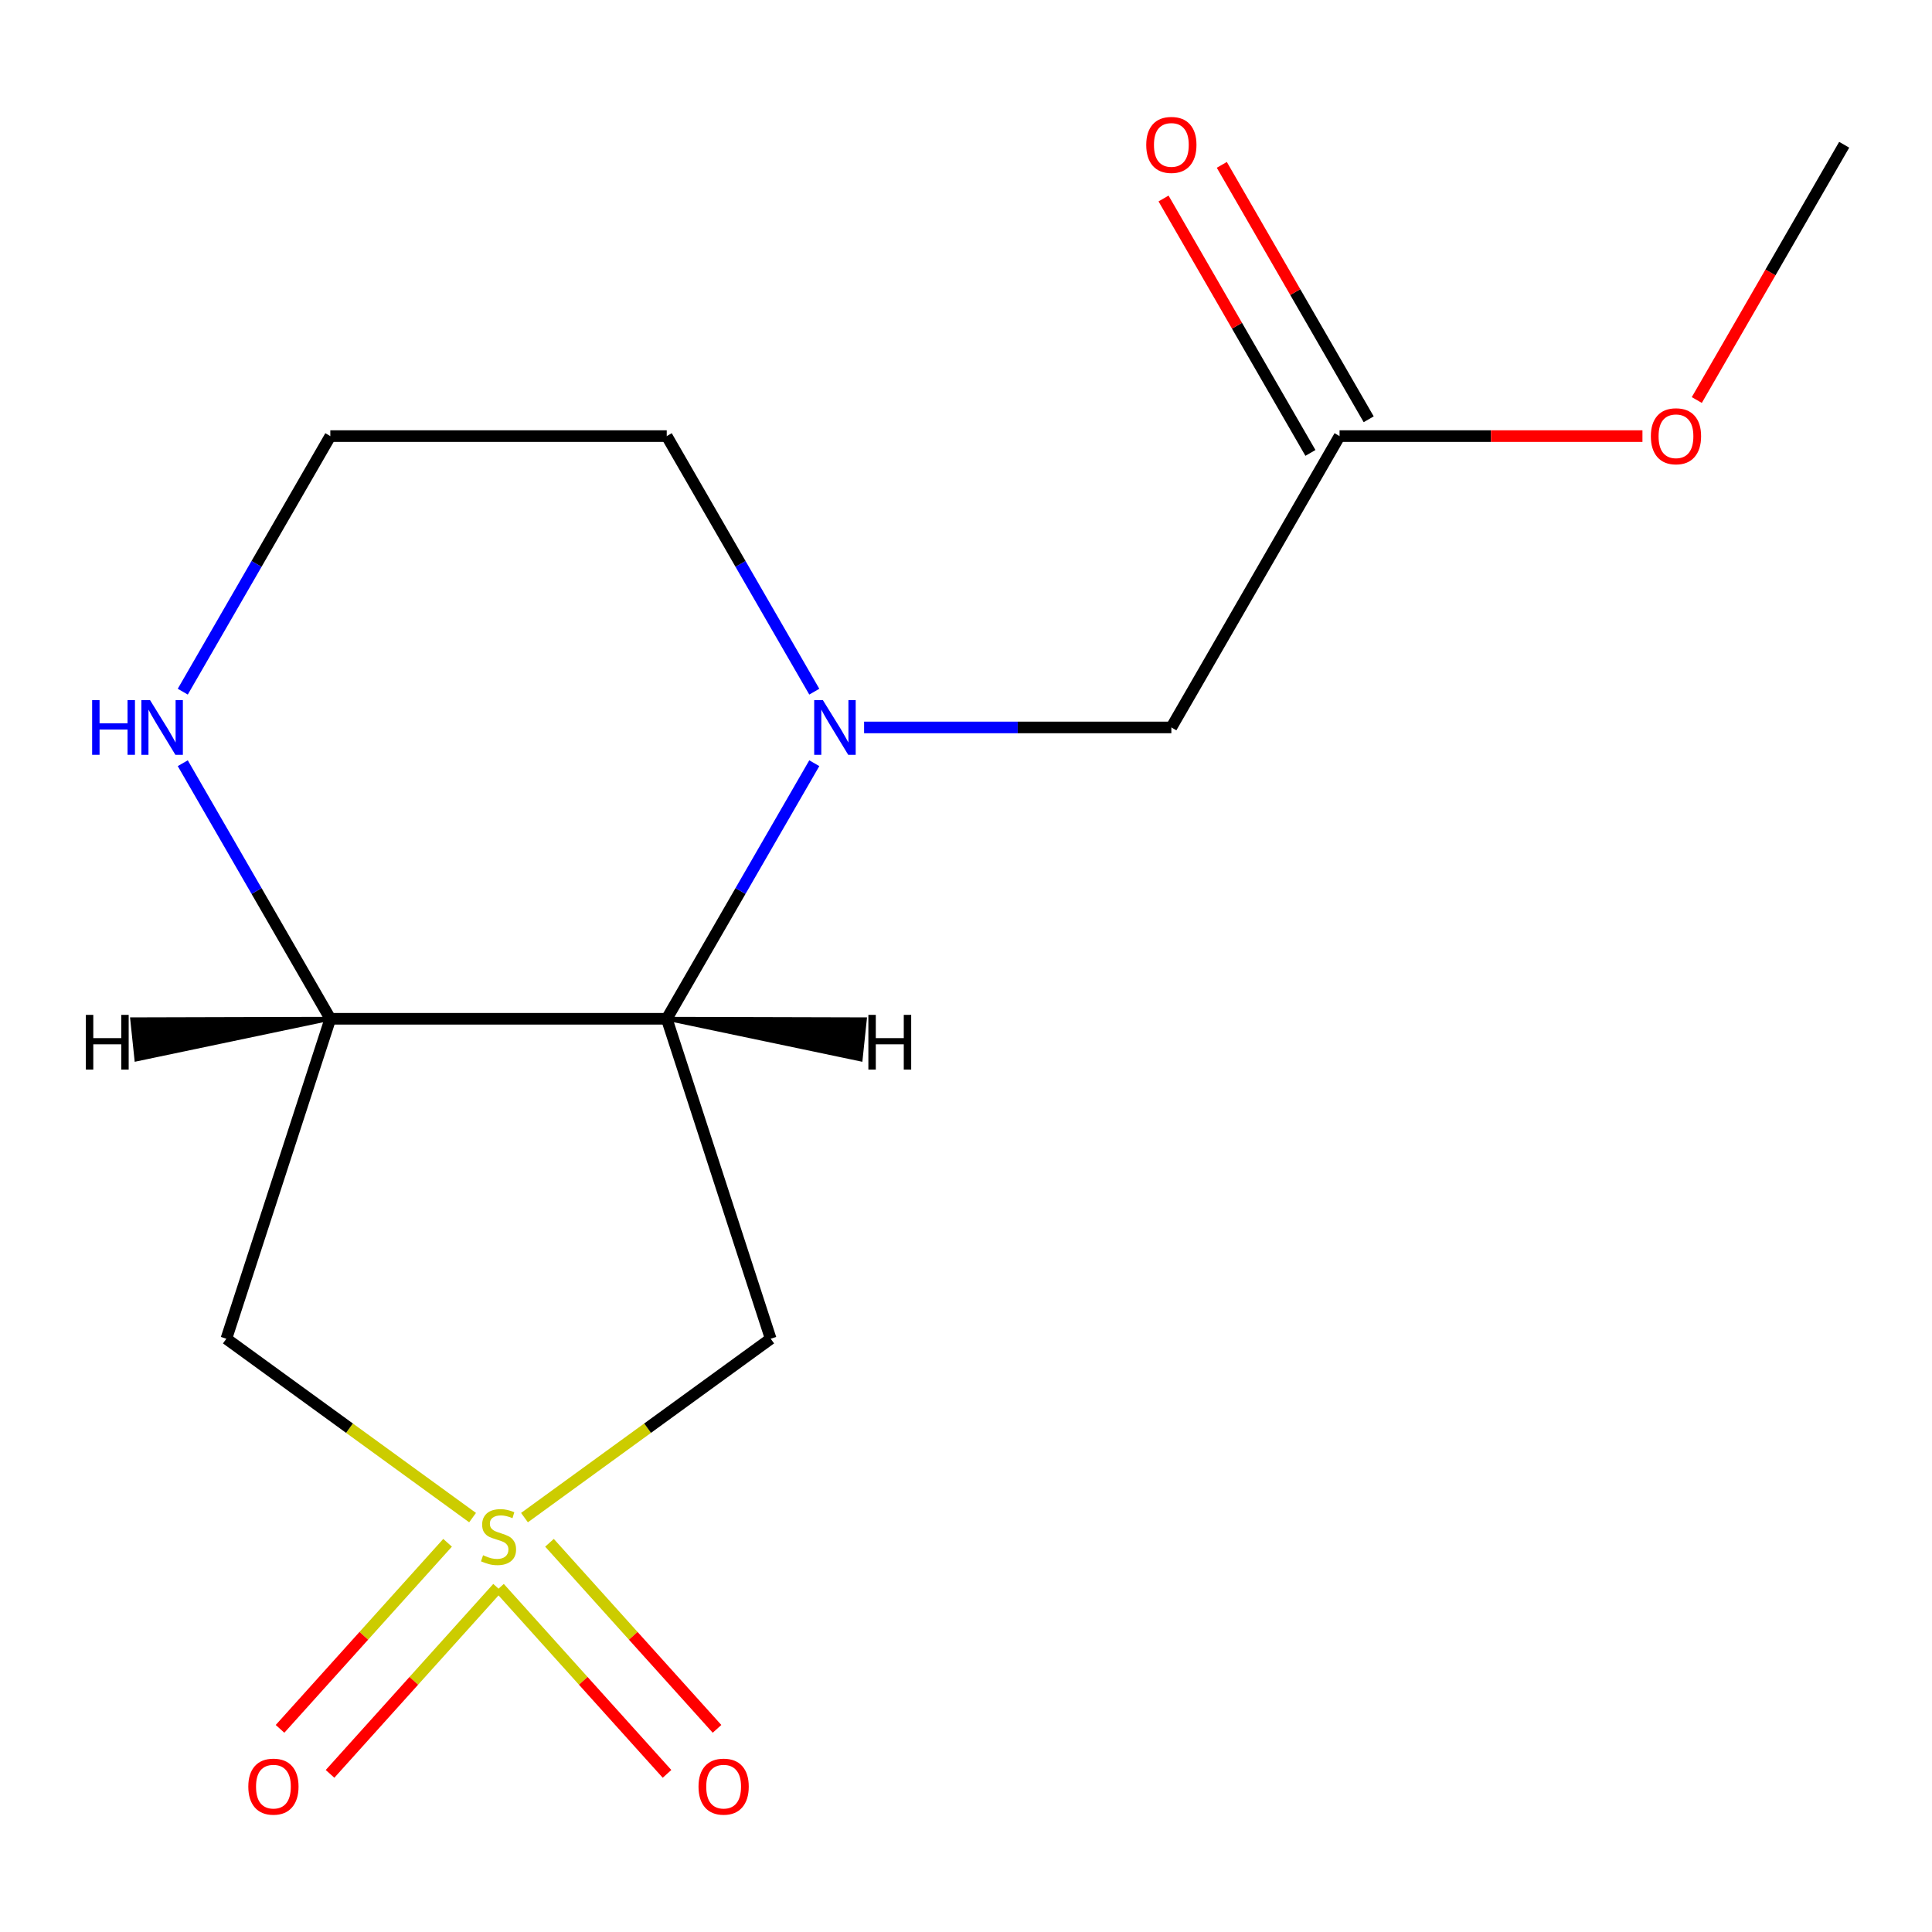<?xml version='1.0' encoding='iso-8859-1'?>
<svg version='1.1' baseProfile='full'
              xmlns='http://www.w3.org/2000/svg'
                      xmlns:rdkit='http://www.rdkit.org/xml'
                      xmlns:xlink='http://www.w3.org/1999/xlink'
                  xml:space='preserve'
width='1000px' height='1000px' viewBox='0 0 1000 1000'>
<!-- END OF HEADER -->
<rect style='opacity:1.0;fill:#FFFFFF;stroke:none' width='1000' height='1000' x='0' y='0'> </rect>
<path class='bond-2' d='M 271.471,785.514 L 335.19,739.219' style='fill:none;fill-rule:evenodd;stroke:#CCCC00;stroke-width:6px;stroke-linecap:butt;stroke-linejoin:miter;stroke-opacity:1' />
<path class='bond-2' d='M 335.19,739.219 L 398.91,692.924' style='fill:none;fill-rule:evenodd;stroke:#000000;stroke-width:6px;stroke-linecap:butt;stroke-linejoin:miter;stroke-opacity:1' />
<path class='bond-3' d='M 244.605,785.514 L 180.886,739.219' style='fill:none;fill-rule:evenodd;stroke:#CCCC00;stroke-width:6px;stroke-linecap:butt;stroke-linejoin:miter;stroke-opacity:1' />
<path class='bond-3' d='M 180.886,739.219 L 117.167,692.924' style='fill:none;fill-rule:evenodd;stroke:#000000;stroke-width:6px;stroke-linecap:butt;stroke-linejoin:miter;stroke-opacity:1' />
<path class='bond-6' d='M 258.531,821.844 L 301.891,869.999' style='fill:none;fill-rule:evenodd;stroke:#CCCC00;stroke-width:6px;stroke-linecap:butt;stroke-linejoin:miter;stroke-opacity:1' />
<path class='bond-6' d='M 301.891,869.999 L 345.25,918.155' style='fill:none;fill-rule:evenodd;stroke:#FF0000;stroke-width:6px;stroke-linecap:butt;stroke-linejoin:miter;stroke-opacity:1' />
<path class='bond-6' d='M 284.411,798.541 L 327.771,846.697' style='fill:none;fill-rule:evenodd;stroke:#CCCC00;stroke-width:6px;stroke-linecap:butt;stroke-linejoin:miter;stroke-opacity:1' />
<path class='bond-6' d='M 327.771,846.697 L 371.13,894.852' style='fill:none;fill-rule:evenodd;stroke:#FF0000;stroke-width:6px;stroke-linecap:butt;stroke-linejoin:miter;stroke-opacity:1' />
<path class='bond-7' d='M 231.665,798.541 L 188.305,846.697' style='fill:none;fill-rule:evenodd;stroke:#CCCC00;stroke-width:6px;stroke-linecap:butt;stroke-linejoin:miter;stroke-opacity:1' />
<path class='bond-7' d='M 188.305,846.697 L 144.946,894.852' style='fill:none;fill-rule:evenodd;stroke:#FF0000;stroke-width:6px;stroke-linecap:butt;stroke-linejoin:miter;stroke-opacity:1' />
<path class='bond-7' d='M 257.545,821.844 L 214.186,869.999' style='fill:none;fill-rule:evenodd;stroke:#CCCC00;stroke-width:6px;stroke-linecap:butt;stroke-linejoin:miter;stroke-opacity:1' />
<path class='bond-7' d='M 214.186,869.999 L 170.826,918.155' style='fill:none;fill-rule:evenodd;stroke:#FF0000;stroke-width:6px;stroke-linecap:butt;stroke-linejoin:miter;stroke-opacity:1' />
<path class='bond-0' d='M 345.102,527.32 L 398.91,692.924' style='fill:none;fill-rule:evenodd;stroke:#000000;stroke-width:6px;stroke-linecap:butt;stroke-linejoin:miter;stroke-opacity:1' />
<path class='bond-1' d='M 345.102,527.32 L 383.289,461.177' style='fill:none;fill-rule:evenodd;stroke:#000000;stroke-width:6px;stroke-linecap:butt;stroke-linejoin:miter;stroke-opacity:1' />
<path class='bond-1' d='M 383.289,461.177 L 421.476,395.035' style='fill:none;fill-rule:evenodd;stroke:#0000FF;stroke-width:6px;stroke-linecap:butt;stroke-linejoin:miter;stroke-opacity:1' />
<path class='bond-15' d='M 345.102,527.32 L 170.975,527.32' style='fill:none;fill-rule:evenodd;stroke:#000000;stroke-width:6px;stroke-linecap:butt;stroke-linejoin:miter;stroke-opacity:1' />
<path class='bond-17' d='M 345.102,527.32 L 445.476,548.375 L 447.66,527.594 Z' style='fill:#000000;fill-rule:evenodd;fill-opacity:1;stroke:#000000;stroke-width:2px;stroke-linecap:butt;stroke-linejoin:miter;stroke-opacity:1;' />
<path class='bond-8' d='M 447.258,376.522 L 526.775,376.522' style='fill:none;fill-rule:evenodd;stroke:#0000FF;stroke-width:6px;stroke-linecap:butt;stroke-linejoin:miter;stroke-opacity:1' />
<path class='bond-8' d='M 526.775,376.522 L 606.292,376.522' style='fill:none;fill-rule:evenodd;stroke:#000000;stroke-width:6px;stroke-linecap:butt;stroke-linejoin:miter;stroke-opacity:1' />
<path class='bond-11' d='M 421.476,358.008 L 383.289,291.866' style='fill:none;fill-rule:evenodd;stroke:#0000FF;stroke-width:6px;stroke-linecap:butt;stroke-linejoin:miter;stroke-opacity:1' />
<path class='bond-11' d='M 383.289,291.866 L 345.102,225.723' style='fill:none;fill-rule:evenodd;stroke:#000000;stroke-width:6px;stroke-linecap:butt;stroke-linejoin:miter;stroke-opacity:1' />
<path class='bond-4' d='M 117.167,692.924 L 170.975,527.32' style='fill:none;fill-rule:evenodd;stroke:#000000;stroke-width:6px;stroke-linecap:butt;stroke-linejoin:miter;stroke-opacity:1' />
<path class='bond-5' d='M 170.975,527.32 L 132.787,461.177' style='fill:none;fill-rule:evenodd;stroke:#000000;stroke-width:6px;stroke-linecap:butt;stroke-linejoin:miter;stroke-opacity:1' />
<path class='bond-5' d='M 132.787,461.177 L 94.6,395.035' style='fill:none;fill-rule:evenodd;stroke:#0000FF;stroke-width:6px;stroke-linecap:butt;stroke-linejoin:miter;stroke-opacity:1' />
<path class='bond-18' d='M 170.975,527.32 L 68.416,527.594 L 70.6,548.375 Z' style='fill:#000000;fill-rule:evenodd;fill-opacity:1;stroke:#000000;stroke-width:2px;stroke-linecap:butt;stroke-linejoin:miter;stroke-opacity:1;' />
<path class='bond-12' d='M 94.6,358.008 L 132.787,291.866' style='fill:none;fill-rule:evenodd;stroke:#0000FF;stroke-width:6px;stroke-linecap:butt;stroke-linejoin:miter;stroke-opacity:1' />
<path class='bond-12' d='M 132.787,291.866 L 170.975,225.723' style='fill:none;fill-rule:evenodd;stroke:#000000;stroke-width:6px;stroke-linecap:butt;stroke-linejoin:miter;stroke-opacity:1' />
<path class='bond-9' d='M 606.292,376.522 L 693.355,225.723' style='fill:none;fill-rule:evenodd;stroke:#000000;stroke-width:6px;stroke-linecap:butt;stroke-linejoin:miter;stroke-opacity:1' />
<path class='bond-10' d='M 708.435,217.017 L 670.421,151.174' style='fill:none;fill-rule:evenodd;stroke:#000000;stroke-width:6px;stroke-linecap:butt;stroke-linejoin:miter;stroke-opacity:1' />
<path class='bond-10' d='M 670.421,151.174 L 632.407,85.332' style='fill:none;fill-rule:evenodd;stroke:#FF0000;stroke-width:6px;stroke-linecap:butt;stroke-linejoin:miter;stroke-opacity:1' />
<path class='bond-10' d='M 678.275,234.43 L 640.261,168.587' style='fill:none;fill-rule:evenodd;stroke:#000000;stroke-width:6px;stroke-linecap:butt;stroke-linejoin:miter;stroke-opacity:1' />
<path class='bond-10' d='M 640.261,168.587 L 602.247,102.745' style='fill:none;fill-rule:evenodd;stroke:#FF0000;stroke-width:6px;stroke-linecap:butt;stroke-linejoin:miter;stroke-opacity:1' />
<path class='bond-13' d='M 693.355,225.723 L 771.742,225.723' style='fill:none;fill-rule:evenodd;stroke:#000000;stroke-width:6px;stroke-linecap:butt;stroke-linejoin:miter;stroke-opacity:1' />
<path class='bond-13' d='M 771.742,225.723 L 850.129,225.723' style='fill:none;fill-rule:evenodd;stroke:#FF0000;stroke-width:6px;stroke-linecap:butt;stroke-linejoin:miter;stroke-opacity:1' />
<path class='bond-16' d='M 345.102,225.723 L 170.975,225.723' style='fill:none;fill-rule:evenodd;stroke:#000000;stroke-width:6px;stroke-linecap:butt;stroke-linejoin:miter;stroke-opacity:1' />
<path class='bond-14' d='M 878.263,207.05 L 916.404,140.988' style='fill:none;fill-rule:evenodd;stroke:#FF0000;stroke-width:6px;stroke-linecap:butt;stroke-linejoin:miter;stroke-opacity:1' />
<path class='bond-14' d='M 916.404,140.988 L 954.545,74.925' style='fill:none;fill-rule:evenodd;stroke:#000000;stroke-width:6px;stroke-linecap:butt;stroke-linejoin:miter;stroke-opacity:1' />
<path  class='atom-0' d='M 250.038 804.994
Q 250.358 805.114, 251.678 805.674
Q 252.998 806.234, 254.438 806.594
Q 255.918 806.914, 257.358 806.914
Q 260.038 806.914, 261.598 805.634
Q 263.158 804.314, 263.158 802.034
Q 263.158 800.474, 262.358 799.514
Q 261.598 798.554, 260.398 798.034
Q 259.198 797.514, 257.198 796.914
Q 254.678 796.154, 253.158 795.434
Q 251.678 794.714, 250.598 793.194
Q 249.558 791.674, 249.558 789.114
Q 249.558 785.554, 251.958 783.354
Q 254.398 781.154, 259.198 781.154
Q 262.478 781.154, 266.198 782.714
L 265.278 785.794
Q 261.878 784.394, 259.318 784.394
Q 256.558 784.394, 255.038 785.554
Q 253.518 786.674, 253.558 788.634
Q 253.558 790.154, 254.318 791.074
Q 255.118 791.994, 256.238 792.514
Q 257.398 793.034, 259.318 793.634
Q 261.878 794.434, 263.398 795.234
Q 264.918 796.034, 265.998 797.674
Q 267.118 799.274, 267.118 802.034
Q 267.118 805.954, 264.478 808.074
Q 261.878 810.154, 257.518 810.154
Q 254.998 810.154, 253.078 809.594
Q 251.198 809.074, 248.958 808.154
L 250.038 804.994
' fill='#CCCC00'/>
<path  class='atom-2' d='M 425.905 362.362
L 435.185 377.362
Q 436.105 378.842, 437.585 381.522
Q 439.065 384.202, 439.145 384.362
L 439.145 362.362
L 442.905 362.362
L 442.905 390.682
L 439.025 390.682
L 429.065 374.282
Q 427.905 372.362, 426.665 370.162
Q 425.465 367.962, 425.105 367.282
L 425.105 390.682
L 421.425 390.682
L 421.425 362.362
L 425.905 362.362
' fill='#0000FF'/>
<path  class='atom-6' d='M 47.691 362.362
L 51.531 362.362
L 51.531 374.402
L 66.011 374.402
L 66.011 362.362
L 69.851 362.362
L 69.851 390.682
L 66.011 390.682
L 66.011 377.602
L 51.531 377.602
L 51.531 390.682
L 47.691 390.682
L 47.691 362.362
' fill='#0000FF'/>
<path  class='atom-6' d='M 77.651 362.362
L 86.931 377.362
Q 87.851 378.842, 89.331 381.522
Q 90.811 384.202, 90.891 384.362
L 90.891 362.362
L 94.651 362.362
L 94.651 390.682
L 90.771 390.682
L 80.811 374.282
Q 79.651 372.362, 78.411 370.162
Q 77.211 367.962, 76.851 367.282
L 76.851 390.682
L 73.171 390.682
L 73.171 362.362
L 77.651 362.362
' fill='#0000FF'/>
<path  class='atom-7' d='M 361.552 924.755
Q 361.552 917.955, 364.912 914.155
Q 368.272 910.355, 374.552 910.355
Q 380.832 910.355, 384.192 914.155
Q 387.552 917.955, 387.552 924.755
Q 387.552 931.635, 384.152 935.555
Q 380.752 939.435, 374.552 939.435
Q 368.312 939.435, 364.912 935.555
Q 361.552 931.675, 361.552 924.755
M 374.552 936.235
Q 378.872 936.235, 381.192 933.355
Q 383.552 930.435, 383.552 924.755
Q 383.552 919.195, 381.192 916.395
Q 378.872 913.555, 374.552 913.555
Q 370.232 913.555, 367.872 916.355
Q 365.552 919.155, 365.552 924.755
Q 365.552 930.475, 367.872 933.355
Q 370.232 936.235, 374.552 936.235
' fill='#FF0000'/>
<path  class='atom-8' d='M 128.525 924.755
Q 128.525 917.955, 131.885 914.155
Q 135.245 910.355, 141.525 910.355
Q 147.805 910.355, 151.165 914.155
Q 154.525 917.955, 154.525 924.755
Q 154.525 931.635, 151.125 935.555
Q 147.725 939.435, 141.525 939.435
Q 135.285 939.435, 131.885 935.555
Q 128.525 931.675, 128.525 924.755
M 141.525 936.235
Q 145.845 936.235, 148.165 933.355
Q 150.525 930.435, 150.525 924.755
Q 150.525 919.195, 148.165 916.395
Q 145.845 913.555, 141.525 913.555
Q 137.205 913.555, 134.845 916.355
Q 132.525 919.155, 132.525 924.755
Q 132.525 930.475, 134.845 933.355
Q 137.205 936.235, 141.525 936.235
' fill='#FF0000'/>
<path  class='atom-11' d='M 593.292 75.005
Q 593.292 68.205, 596.652 64.405
Q 600.012 60.605, 606.292 60.605
Q 612.572 60.605, 615.932 64.405
Q 619.292 68.205, 619.292 75.005
Q 619.292 81.885, 615.892 85.805
Q 612.492 89.685, 606.292 89.685
Q 600.052 89.685, 596.652 85.805
Q 593.292 81.925, 593.292 75.005
M 606.292 86.485
Q 610.612 86.485, 612.932 83.605
Q 615.292 80.685, 615.292 75.005
Q 615.292 69.445, 612.932 66.645
Q 610.612 63.805, 606.292 63.805
Q 601.972 63.805, 599.612 66.605
Q 597.292 69.405, 597.292 75.005
Q 597.292 80.725, 599.612 83.605
Q 601.972 86.485, 606.292 86.485
' fill='#FF0000'/>
<path  class='atom-14' d='M 854.482 225.803
Q 854.482 219.003, 857.842 215.203
Q 861.202 211.403, 867.482 211.403
Q 873.762 211.403, 877.122 215.203
Q 880.482 219.003, 880.482 225.803
Q 880.482 232.683, 877.082 236.603
Q 873.682 240.483, 867.482 240.483
Q 861.242 240.483, 857.842 236.603
Q 854.482 232.723, 854.482 225.803
M 867.482 237.283
Q 871.802 237.283, 874.122 234.403
Q 876.482 231.483, 876.482 225.803
Q 876.482 220.243, 874.122 217.443
Q 871.802 214.603, 867.482 214.603
Q 863.162 214.603, 860.802 217.403
Q 858.482 220.203, 858.482 225.803
Q 858.482 231.523, 860.802 234.403
Q 863.162 237.283, 867.482 237.283
' fill='#FF0000'/>
<path  class='atom-16' d='M 449.47 525.294
L 453.31 525.294
L 453.31 537.334
L 467.79 537.334
L 467.79 525.294
L 471.63 525.294
L 471.63 553.614
L 467.79 553.614
L 467.79 540.534
L 453.31 540.534
L 453.31 553.614
L 449.47 553.614
L 449.47 525.294
' fill='#000000'/>
<path  class='atom-17' d='M 44.446 525.294
L 48.286 525.294
L 48.286 537.334
L 62.766 537.334
L 62.766 525.294
L 66.606 525.294
L 66.606 553.614
L 62.766 553.614
L 62.766 540.534
L 48.286 540.534
L 48.286 553.614
L 44.446 553.614
L 44.446 525.294
' fill='#000000'/>
</svg>
